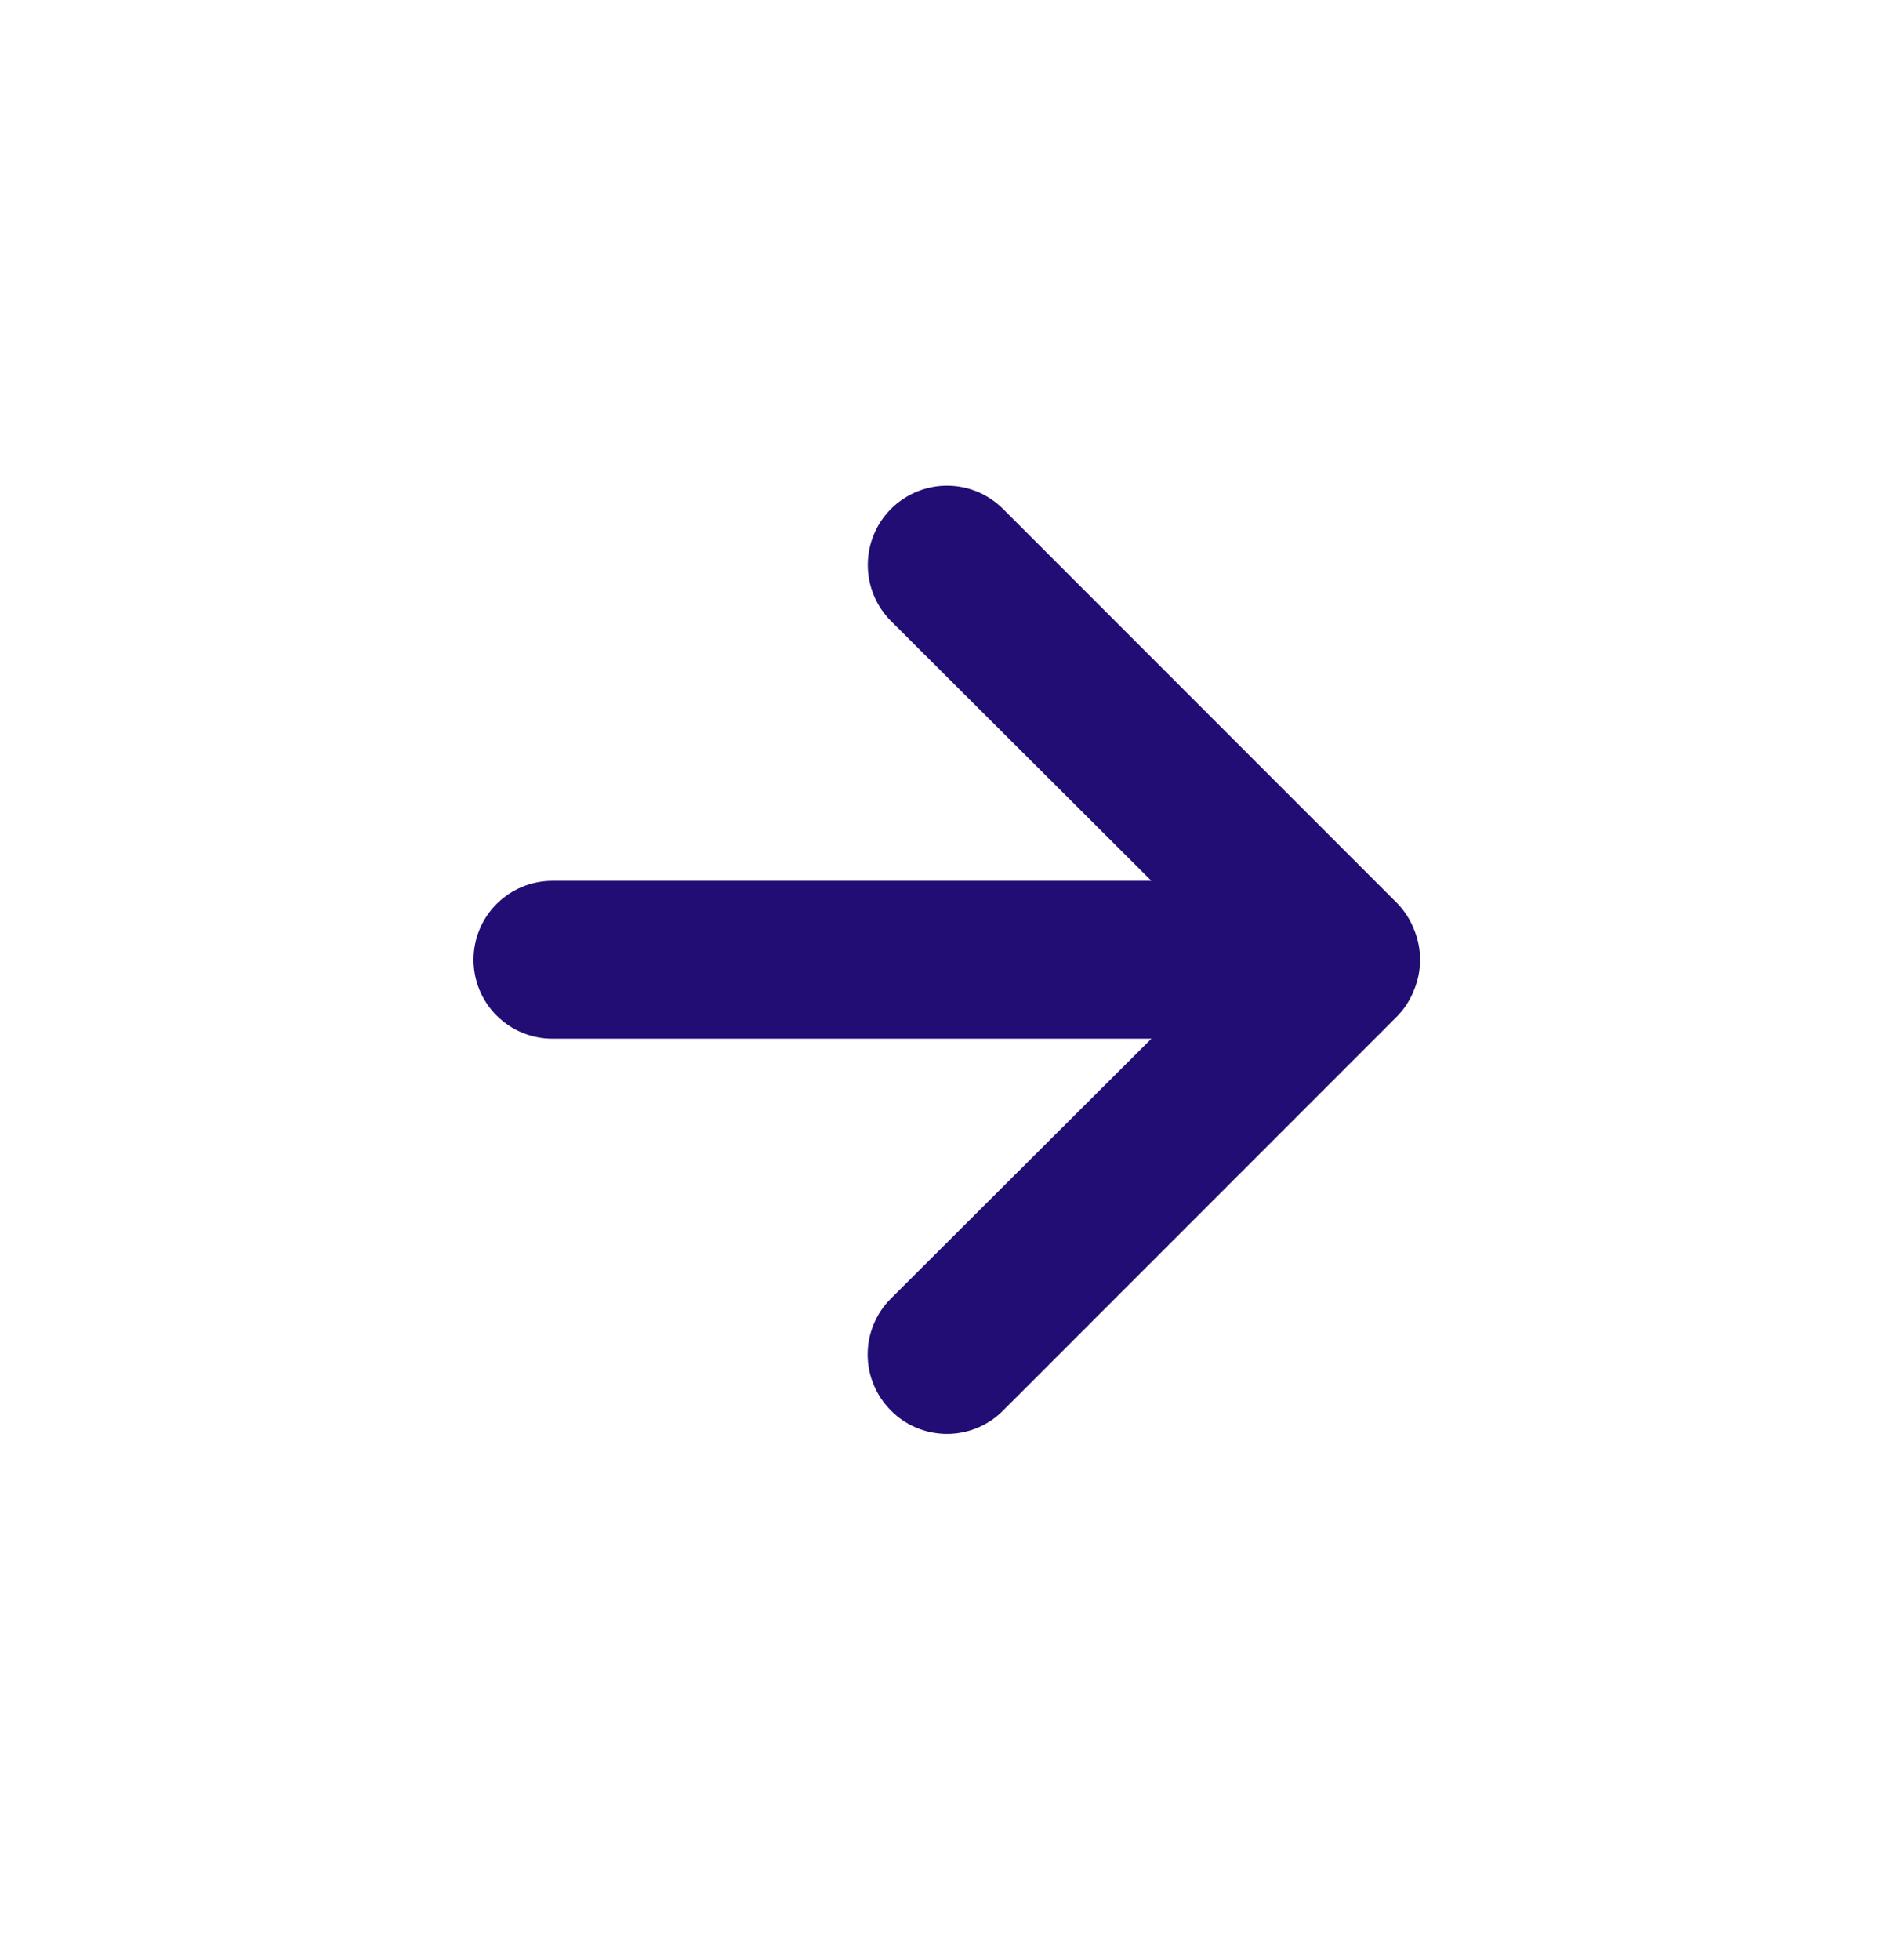 <svg width="29" height="30" viewBox="0 0 29 30" fill="none" xmlns="http://www.w3.org/2000/svg">
<g id="right arrow ">
<path id="Vector" d="M21.653 14.23C21.596 14.082 21.51 13.946 21.4 13.831L15.358 7.789C15.245 7.677 15.111 7.587 14.964 7.526C14.817 7.465 14.659 7.434 14.5 7.434C14.178 7.434 13.87 7.562 13.642 7.789C13.529 7.902 13.44 8.036 13.379 8.183C13.318 8.33 13.287 8.488 13.287 8.647C13.287 8.969 13.415 9.278 13.642 9.505L17.63 13.481H8.458C8.138 13.481 7.831 13.608 7.604 13.835C7.377 14.061 7.25 14.369 7.25 14.689C7.25 15.009 7.377 15.317 7.604 15.543C7.831 15.77 8.138 15.897 8.458 15.897H17.63L13.642 19.873C13.529 19.985 13.439 20.119 13.378 20.266C13.316 20.413 13.285 20.571 13.285 20.731C13.285 20.89 13.316 21.048 13.378 21.195C13.439 21.343 13.529 21.476 13.642 21.589C13.754 21.702 13.888 21.792 14.035 21.853C14.182 21.914 14.341 21.946 14.5 21.946C14.659 21.946 14.818 21.914 14.965 21.853C15.112 21.792 15.246 21.702 15.358 21.589L21.4 15.547C21.51 15.432 21.596 15.296 21.653 15.148C21.774 14.854 21.774 14.524 21.653 14.23Z" fill="#210D74"/>
</g>
</svg>
